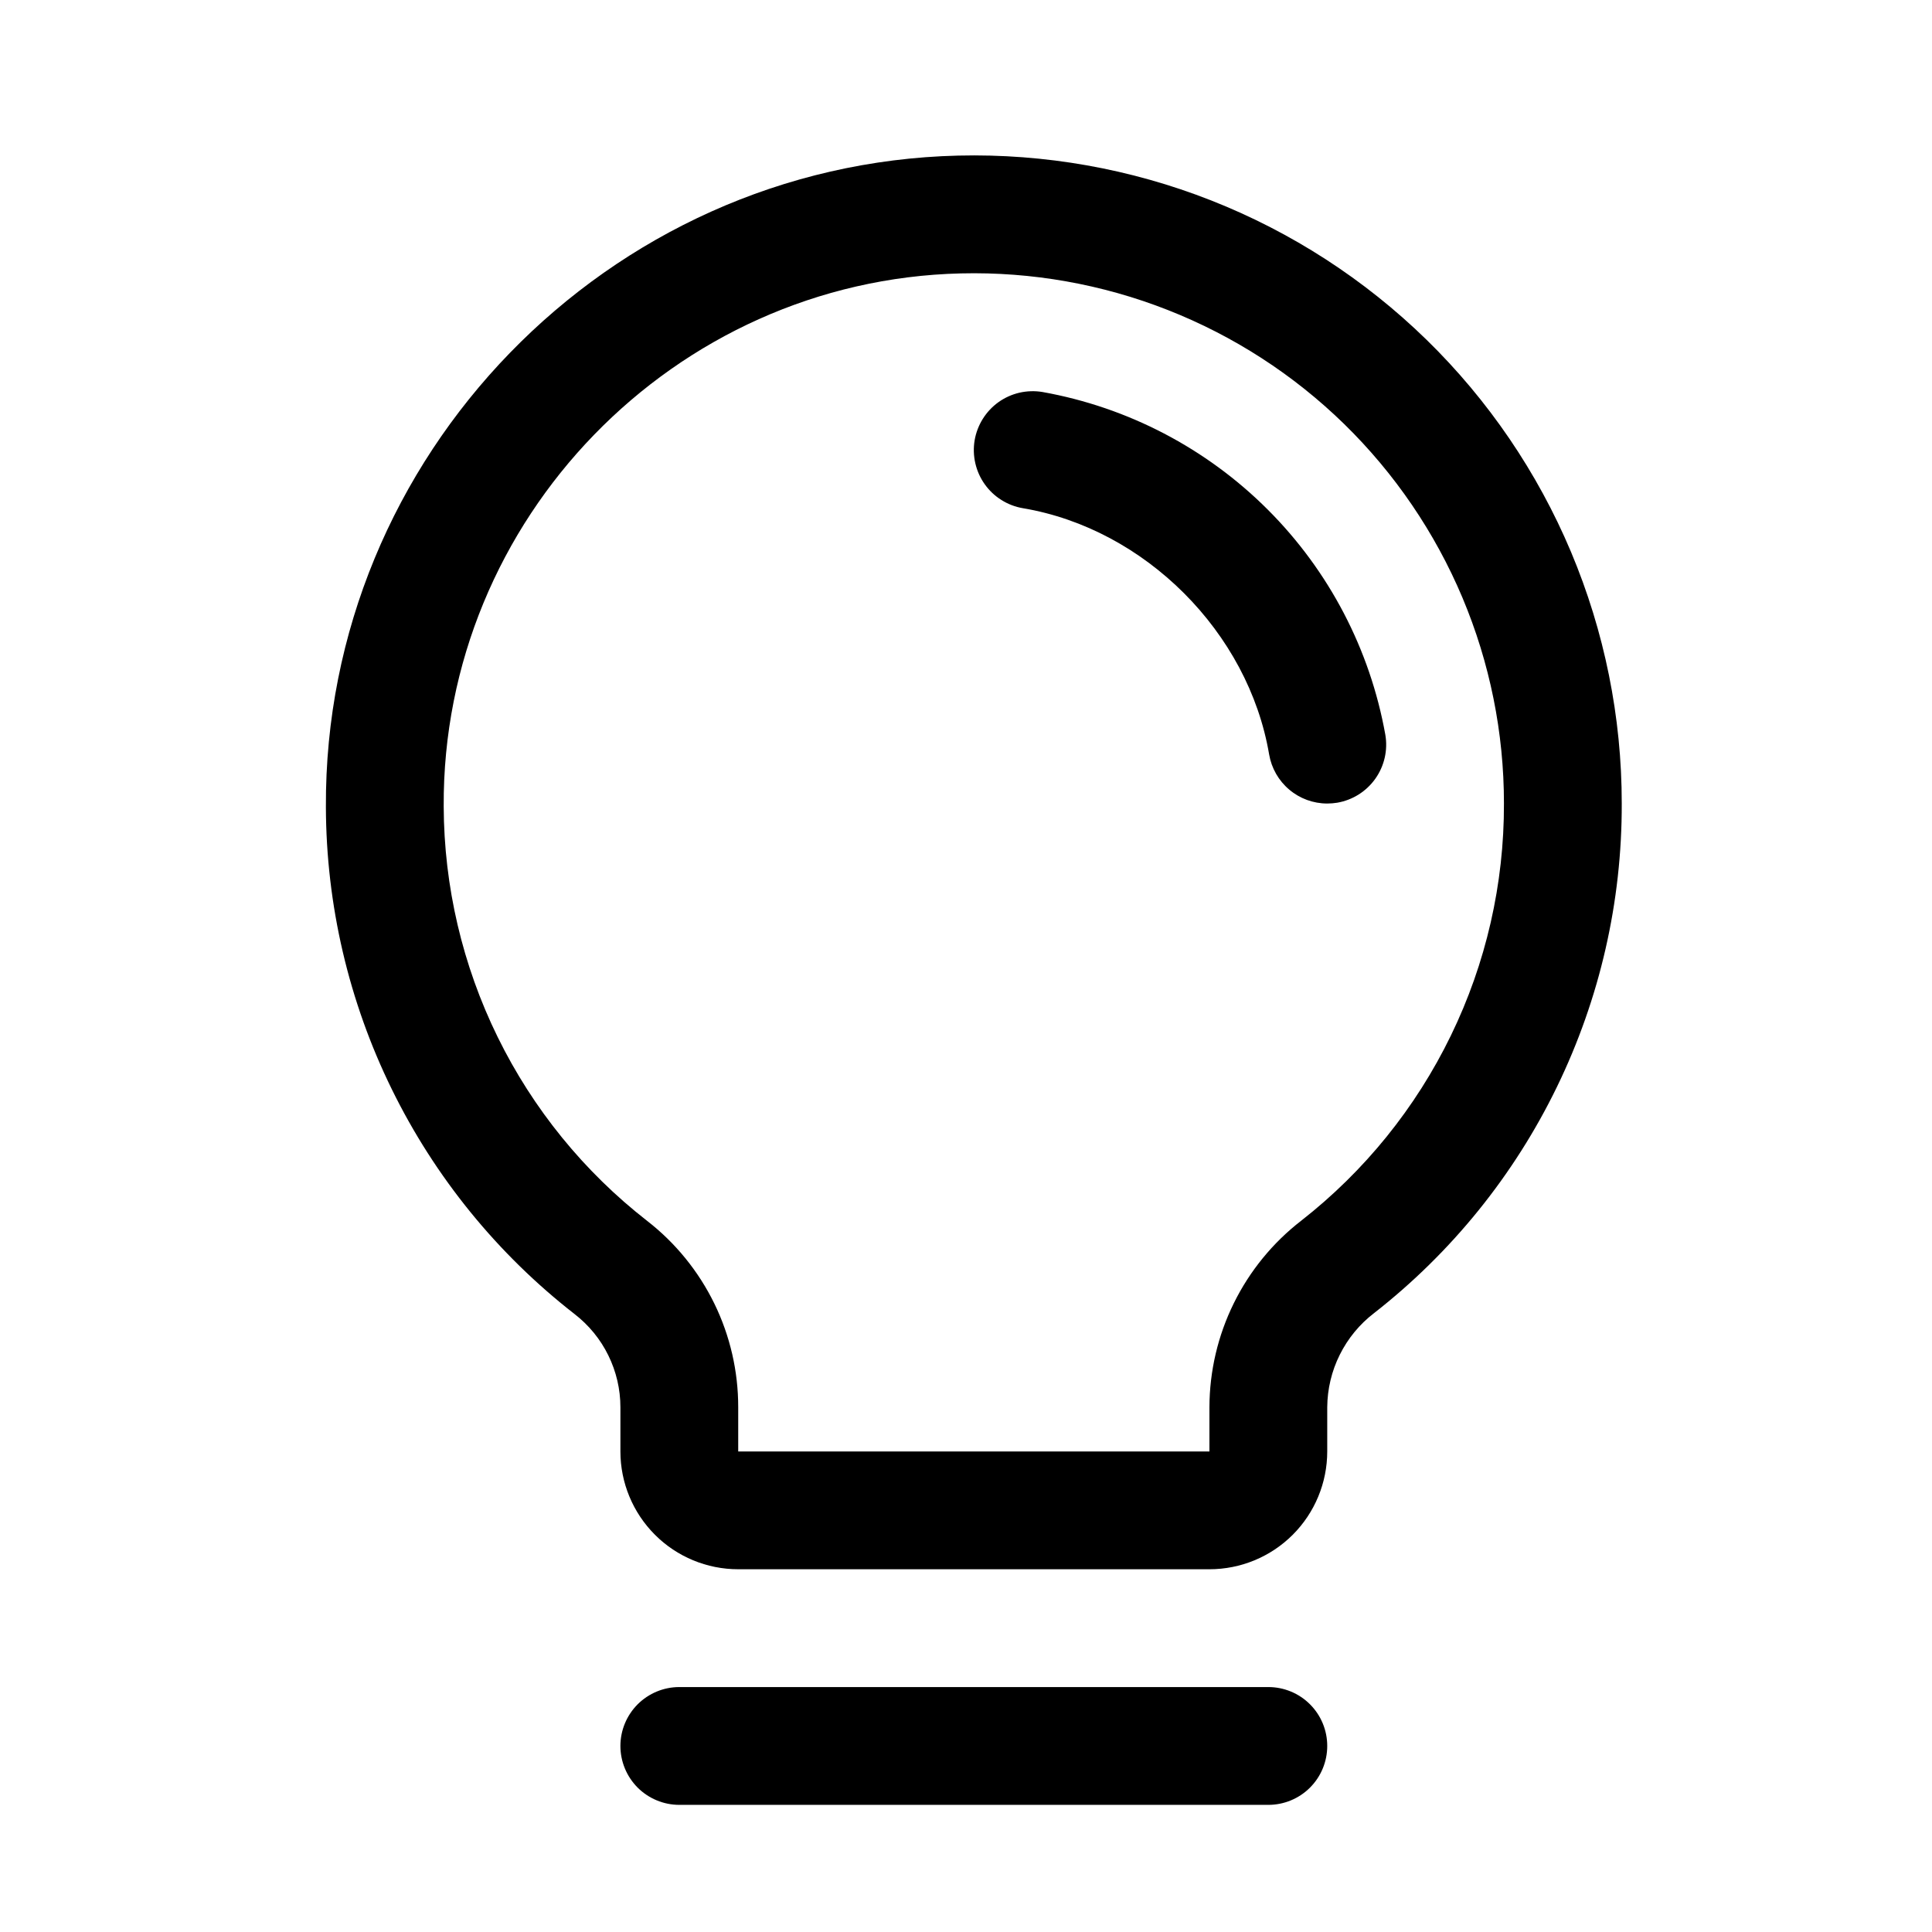 <svg width="41" height="41" viewBox="0 0 41 41" fill="none" xmlns="http://www.w3.org/2000/svg">
<path d="M28.166 37.052C28.166 37.383 28.035 37.701 27.8 37.936C27.566 38.17 27.248 38.302 26.916 38.302H14.416C14.085 38.302 13.767 38.17 13.532 37.936C13.298 37.701 13.166 37.383 13.166 37.052C13.166 36.72 13.298 36.403 13.532 36.168C13.767 35.934 14.085 35.802 14.416 35.802H26.916C27.248 35.802 27.566 35.934 27.8 36.168C28.035 36.403 28.166 36.72 28.166 37.052ZM34.416 17.052C34.422 19.136 33.951 21.193 33.04 23.067C32.129 24.942 30.802 26.583 29.16 27.866C28.853 28.101 28.604 28.404 28.432 28.75C28.259 29.096 28.169 29.478 28.166 29.864V30.802C28.166 31.465 27.903 32.101 27.434 32.57C26.965 33.039 26.329 33.302 25.666 33.302H15.666C15.003 33.302 14.367 33.039 13.899 32.57C13.43 32.101 13.166 31.465 13.166 30.802V29.864C13.166 29.482 13.078 29.105 12.909 28.762C12.741 28.419 12.495 28.12 12.193 27.886C10.555 26.611 9.229 24.979 8.315 23.116C7.4 21.252 6.922 19.204 6.916 17.128C6.876 9.682 12.894 3.48 20.335 3.302C22.168 3.258 23.992 3.581 25.699 4.252C27.405 4.923 28.96 5.929 30.273 7.21C31.585 8.491 32.627 10.022 33.339 11.712C34.05 13.403 34.417 15.218 34.416 17.052ZM31.916 17.052C31.917 15.551 31.617 14.066 31.035 12.683C30.452 11.3 29.599 10.048 28.526 8.999C27.452 7.951 26.18 7.128 24.783 6.579C23.387 6.03 21.894 5.766 20.394 5.802C14.301 5.946 9.383 11.019 9.416 17.113C9.422 18.811 9.814 20.485 10.562 22.009C11.31 23.533 12.395 24.867 13.735 25.91C14.337 26.378 14.824 26.978 15.159 27.663C15.494 28.349 15.667 29.102 15.666 29.864V30.802H25.666V29.864C25.668 29.099 25.844 28.345 26.182 27.659C26.52 26.972 27.01 26.372 27.615 25.904C28.959 24.853 30.045 23.51 30.79 21.976C31.536 20.442 31.921 18.758 31.916 17.052ZM29.399 15.593C29.075 13.782 28.204 12.114 26.903 10.814C25.602 9.514 23.935 8.643 22.124 8.319C21.962 8.292 21.797 8.297 21.636 8.333C21.476 8.37 21.325 8.438 21.191 8.533C21.058 8.628 20.944 8.749 20.857 8.888C20.77 9.027 20.711 9.182 20.683 9.344C20.656 9.506 20.661 9.672 20.698 9.832C20.735 9.992 20.802 10.143 20.898 10.277C20.993 10.411 21.113 10.524 21.252 10.611C21.392 10.699 21.547 10.758 21.708 10.785C24.297 11.221 26.494 13.418 26.933 16.011C26.983 16.302 27.134 16.567 27.36 16.757C27.585 16.948 27.871 17.052 28.166 17.052C28.237 17.052 28.307 17.046 28.377 17.035C28.704 16.979 28.995 16.796 29.187 16.525C29.378 16.255 29.455 15.919 29.399 15.593Z" fill="black"/>
</svg>
